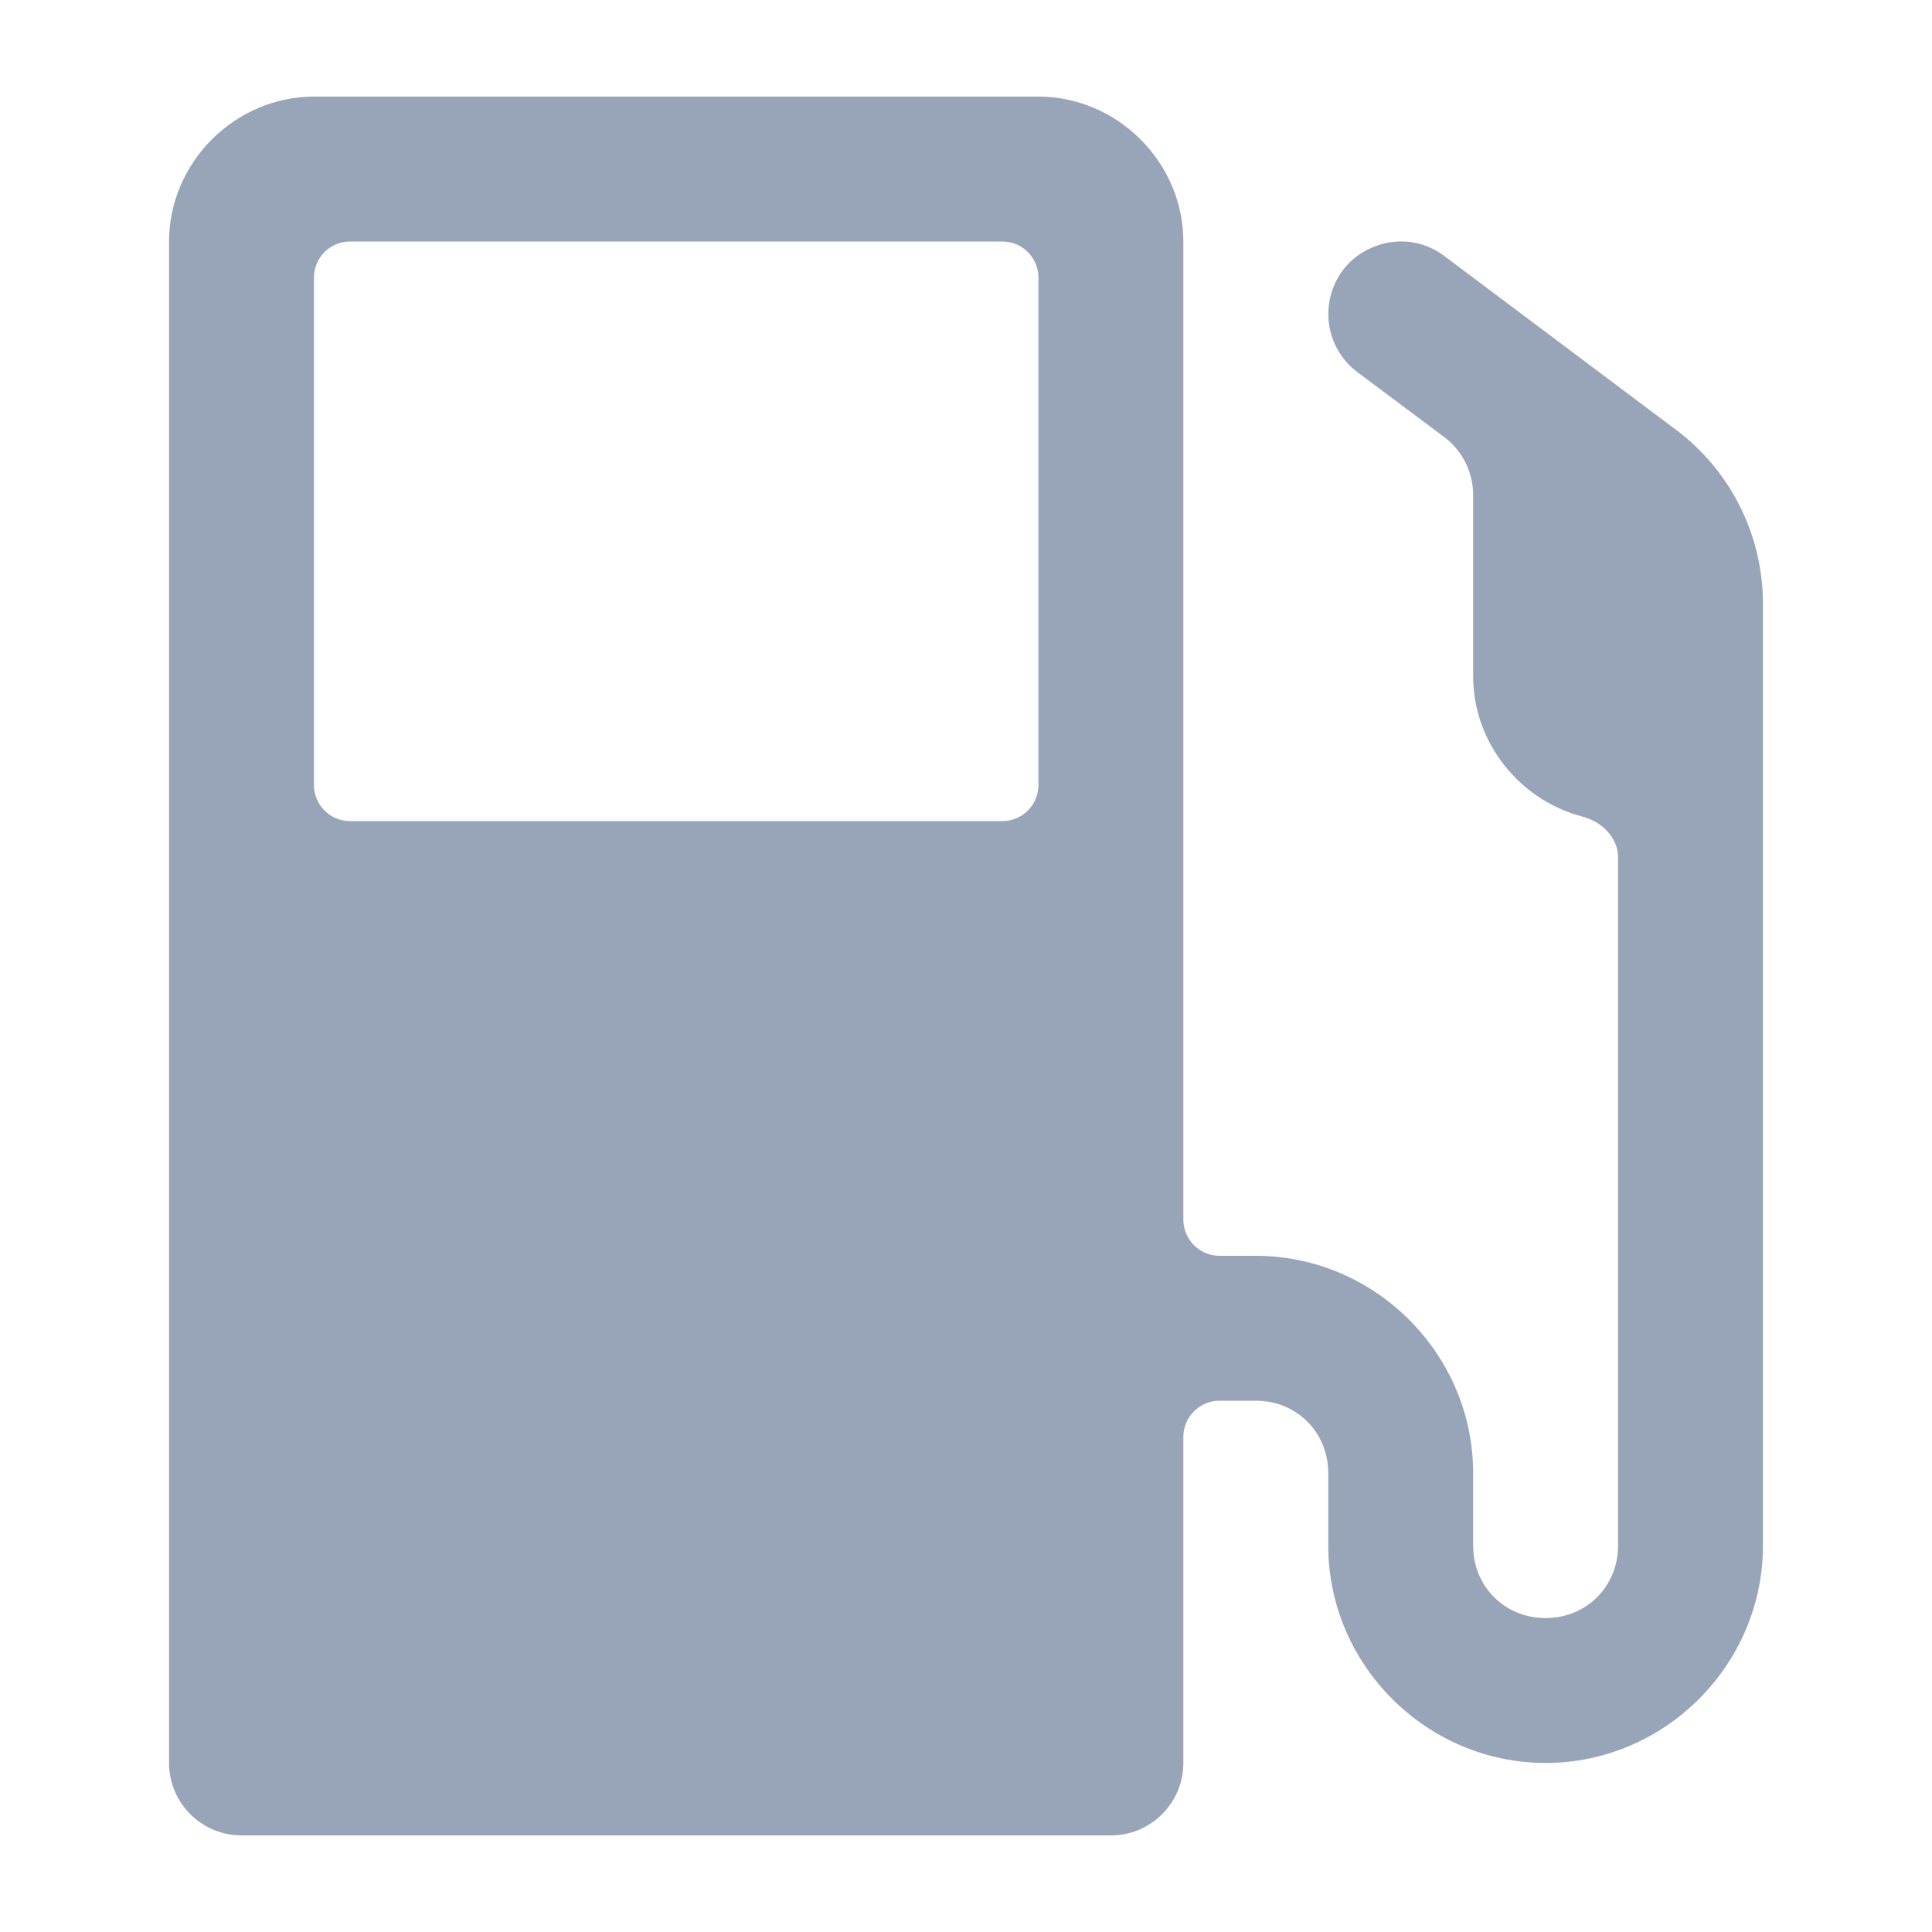 <svg width="20" height="20" viewBox="0 0 20 20" fill="none" xmlns="http://www.w3.org/2000/svg">
<g id="gas-station (3) 1">
<path id="Vector" d="M3.25 1C2.432 1 1.75 1.682 1.75 2.5V18.25C1.75 18.664 2.086 19 2.5 19H11.5C11.914 19 12.25 18.664 12.25 18.25V14.875C12.25 14.668 12.418 14.5 12.625 14.5H13C13.423 14.5 13.75 14.827 13.75 15.25V16C13.75 17.234 14.766 18.25 16 18.25C17.234 18.25 18.25 17.234 18.25 16V6.25C18.25 5.542 17.917 4.874 17.351 4.45L14.95 2.649C14.583 2.375 14.115 2.508 13.899 2.8C13.654 3.134 13.719 3.602 14.05 3.851L14.95 4.524C15.139 4.666 15.25 4.889 15.25 5.125V7C15.25 7.692 15.736 8.285 16.38 8.453C16.579 8.505 16.75 8.668 16.75 8.875V16C16.75 16.423 16.423 16.75 16 16.75C15.577 16.75 15.25 16.423 15.25 16V15.25C15.25 14.016 14.234 13 13 13H12.625C12.418 13 12.25 12.832 12.25 12.625V2.5C12.25 1.682 11.568 1 10.75 1L3.25 1ZM3.625 2.5H10.375C10.583 2.5 10.75 2.667 10.75 2.875V8.125C10.75 8.333 10.583 8.5 10.375 8.5H3.625C3.417 8.5 3.25 8.333 3.25 8.125V2.875C3.25 2.667 3.417 2.5 3.625 2.5Z" fill="#98A5B8"/>
</g>
</svg>
